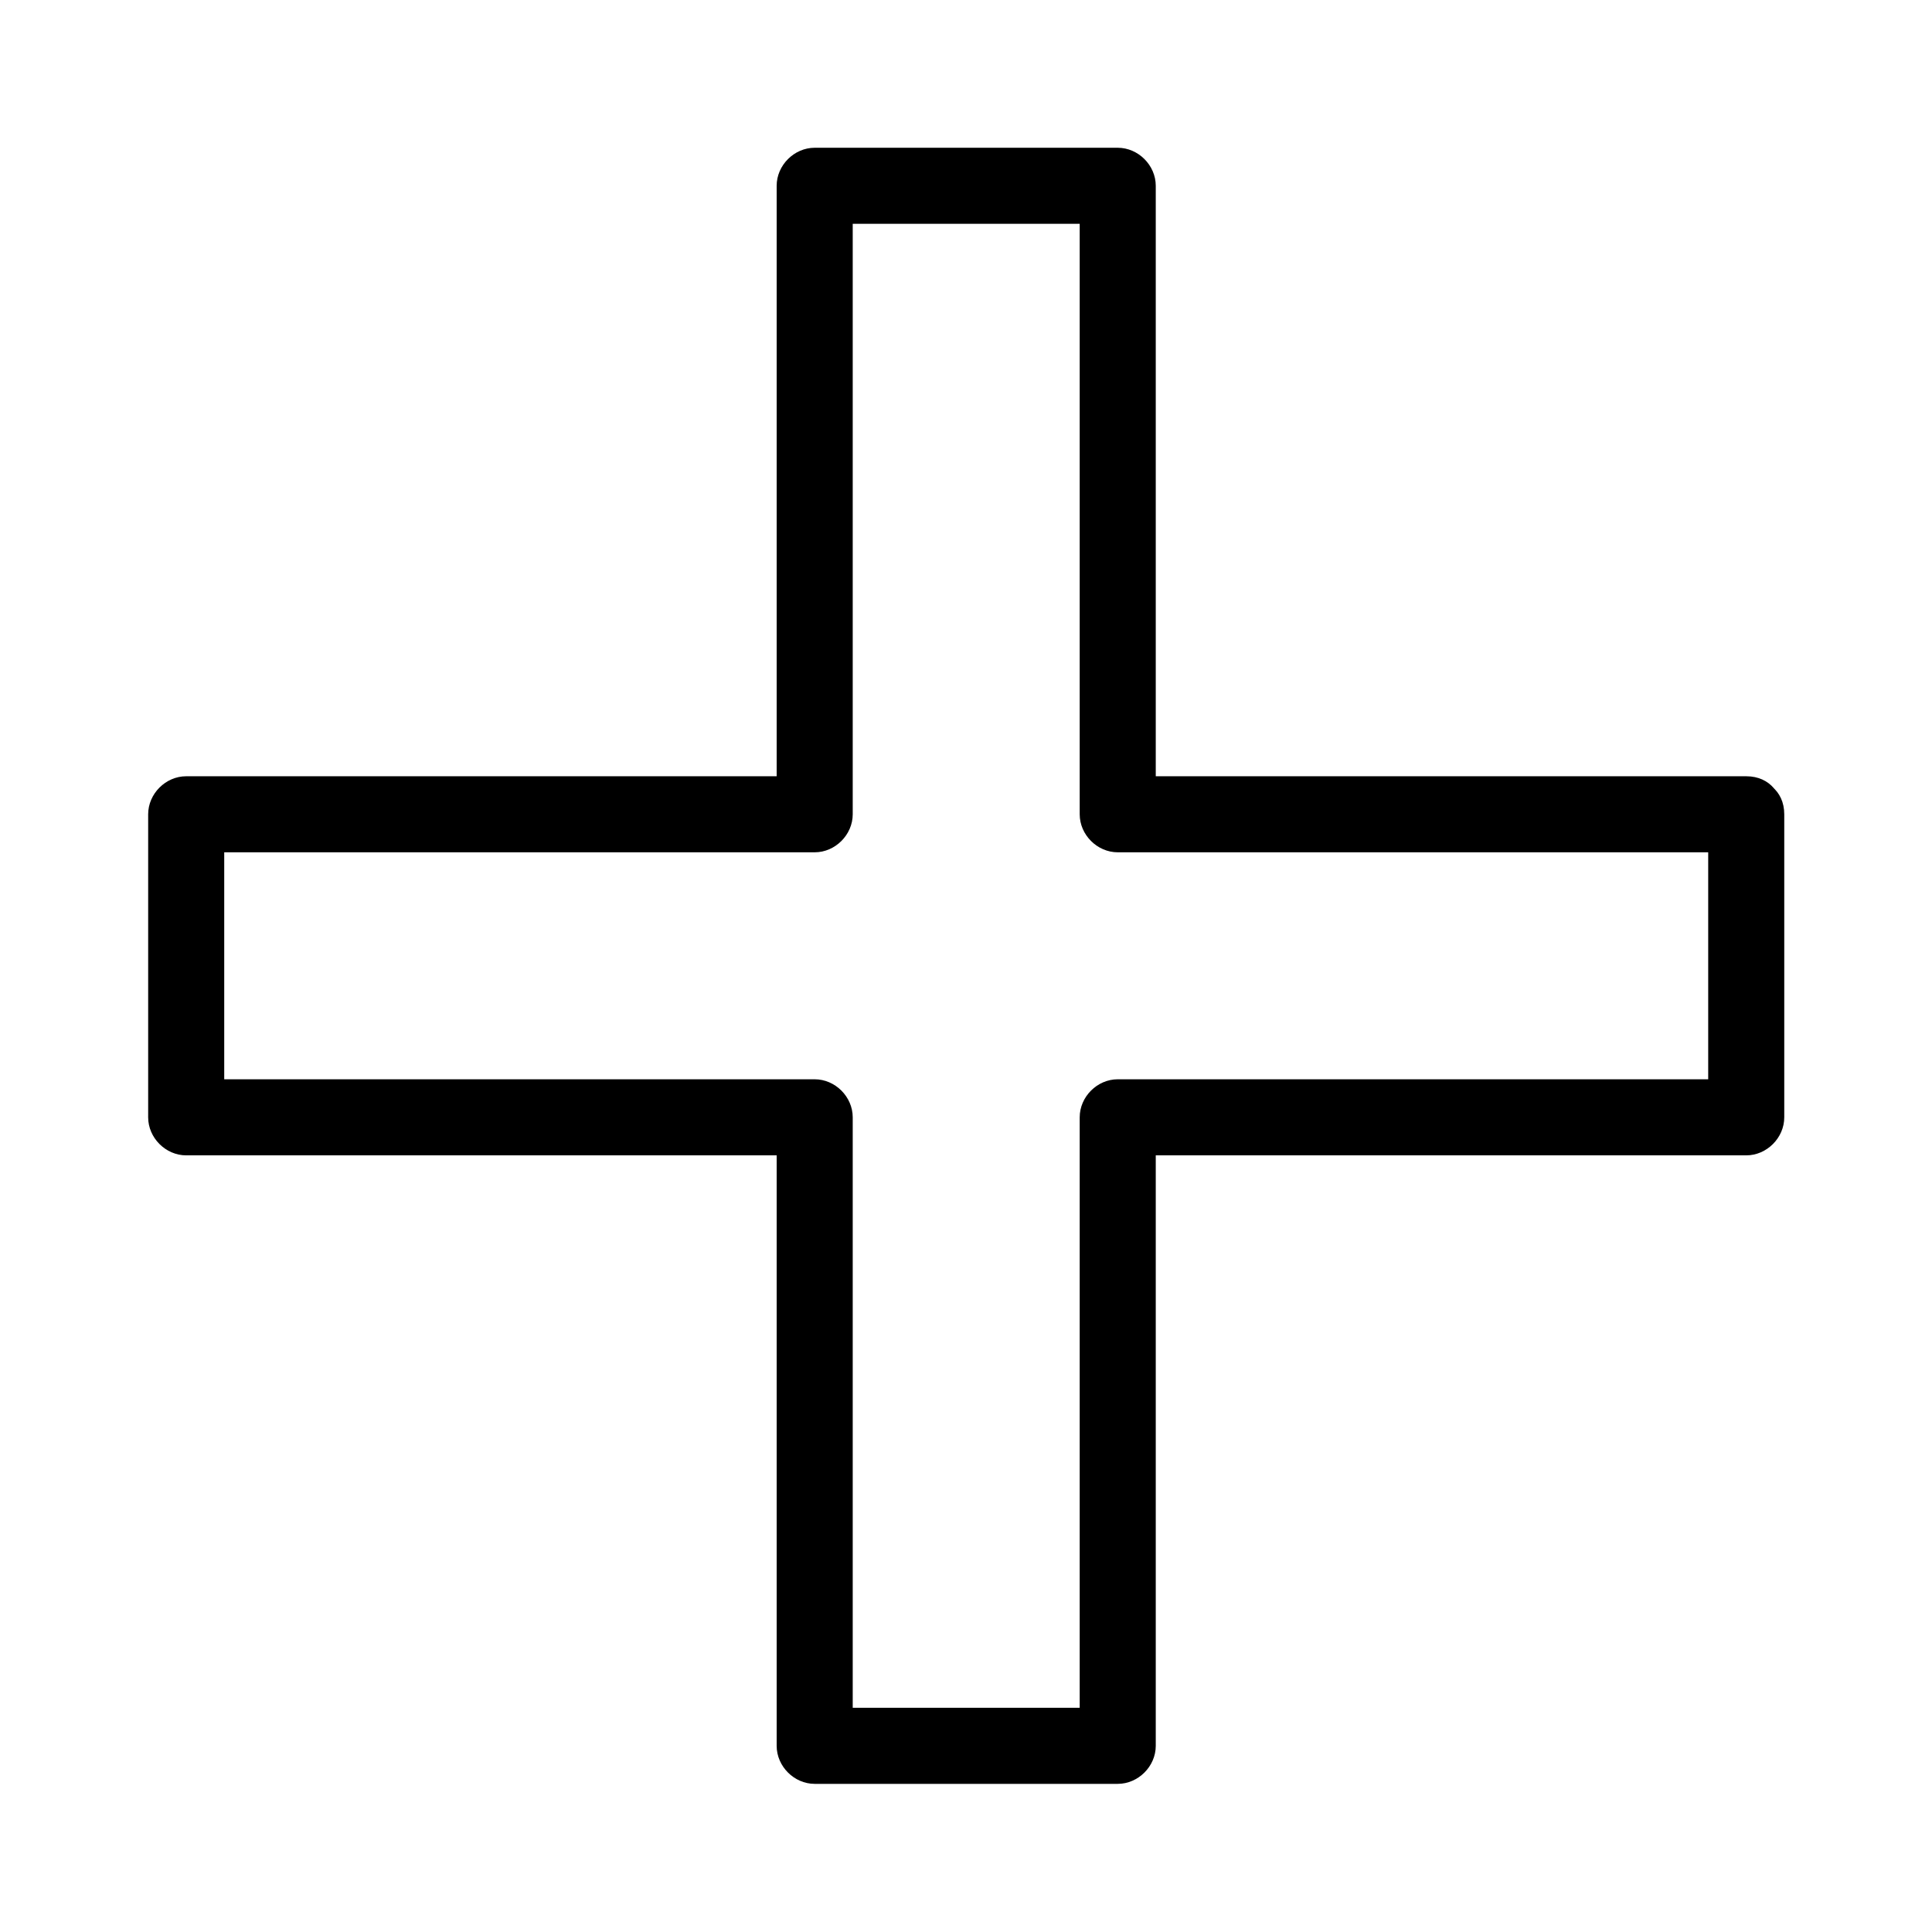 <?xml version="1.0" encoding="UTF-8"?>
<!-- Uploaded to: ICON Repo, www.svgrepo.com, Generator: ICON Repo Mixer Tools -->
<svg fill="#000000" width="800px" height="800px" version="1.1" viewBox="144 144 512 512" xmlns="http://www.w3.org/2000/svg">
 <path d="m596.69 359.79v80.309c3.324-3.324 6.75-6.75 10.078-10.078h-145.8-20.758c-5.441 0-10.078 4.637-10.078 10.078v145.8 20.758c3.324-3.324 6.75-6.75 10.078-10.078h-80.309c3.324 3.324 6.75 6.75 10.078 10.078v-145.8-20.758c0-5.441-4.637-10.078-10.078-10.078h-145.8-20.758c3.324 3.324 6.75 6.75 10.078 10.078v-80.309l-10.078 10.078h145.8 20.758c5.441 0 10.078-4.637 10.078-10.078v-145.8-20.758c-3.324 3.324-6.75 6.75-10.078 10.078h80.309l-10.078-10.078v145.8 20.758c0 5.441 4.637 10.078 10.078 10.078h145.8 20.758c13 0 13-20.152 0-20.152h-145.8-20.758l10.078 10.078v-145.8-20.758c0-5.441-4.637-10.078-10.078-10.078h-80.309c-5.441 0-10.078 4.637-10.078 10.078v145.8 20.758c3.324-3.324 6.75-6.75 10.078-10.078h-145.8-20.758c-5.441 0-10.078 4.637-10.078 10.078v80.309c0 5.441 4.637 10.078 10.078 10.078h145.8 20.758c-3.324-3.324-6.75-6.75-10.078-10.078v145.8 20.758c0 5.441 4.637 10.078 10.078 10.078h80.309c5.441 0 10.078-4.637 10.078-10.078v-145.8-20.758c-3.324 3.324-6.75 6.75-10.078 10.078h145.8 20.758c5.441 0 10.078-4.637 10.078-10.078v-80.309c-0.004-12.898-20.156-12.898-20.156-0.004z"/>
</svg>